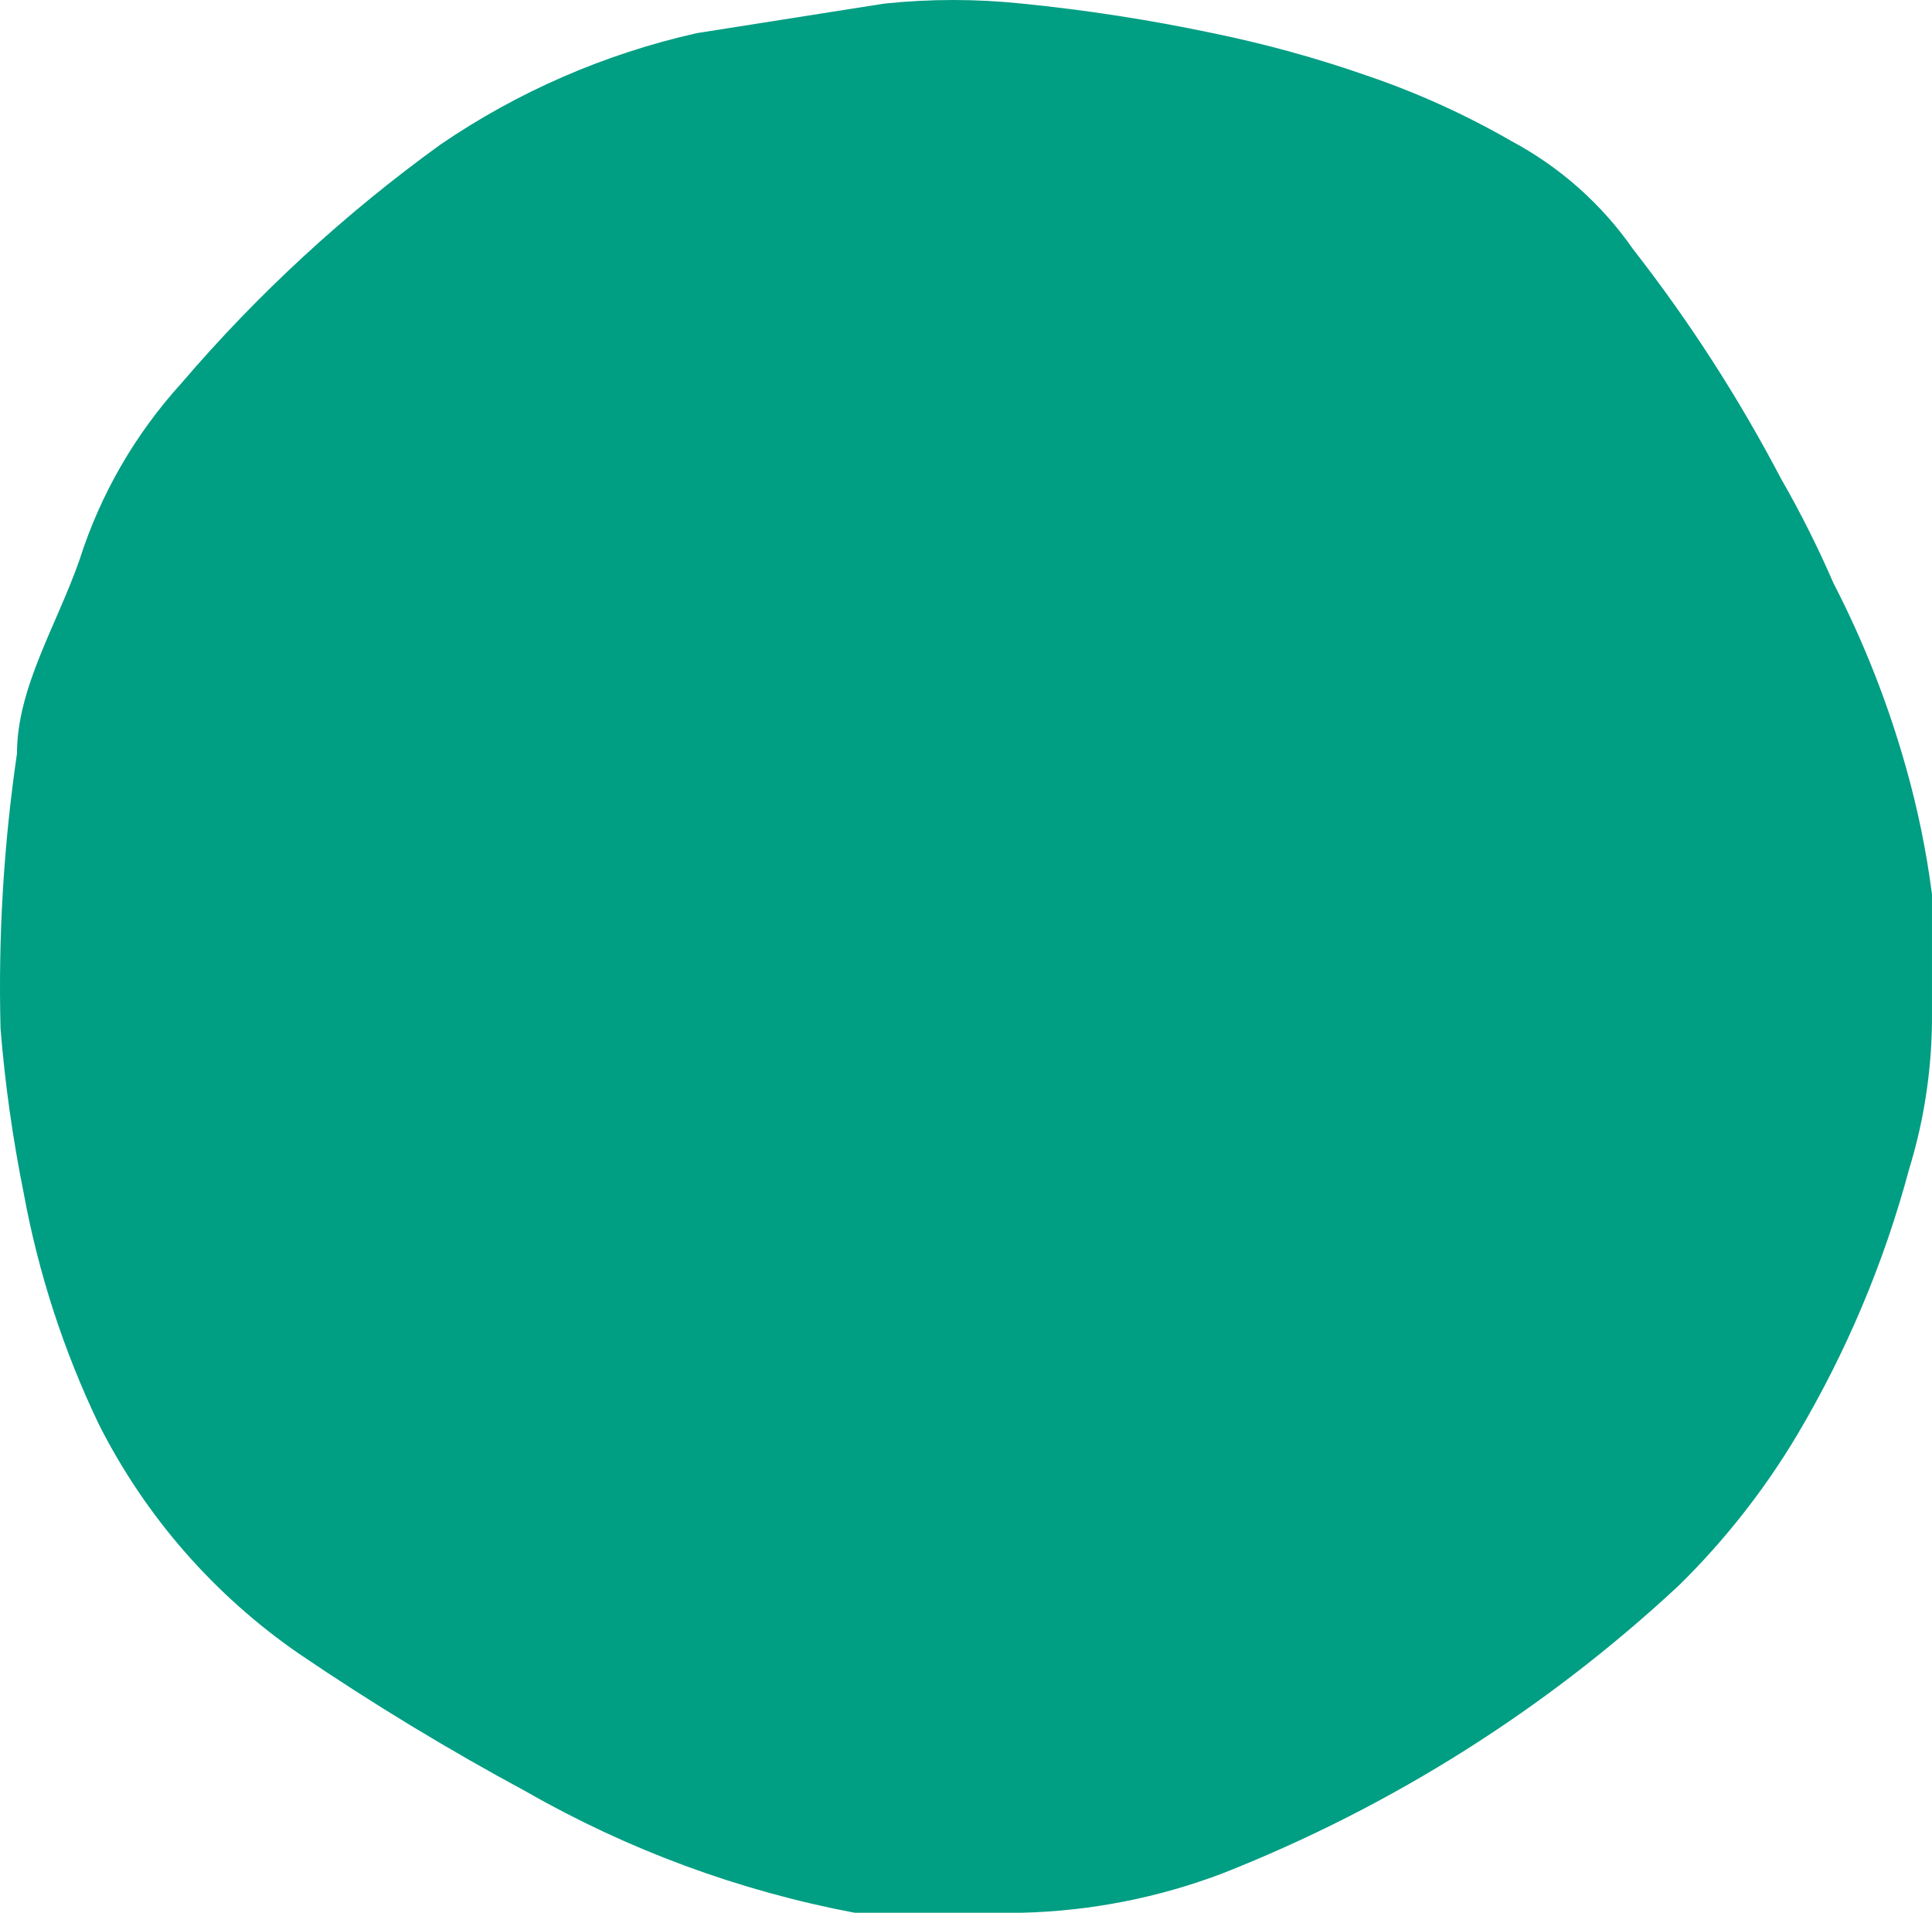 <svg width="308" height="305" viewBox="0 0 308 305" fill="none" xmlns="http://www.w3.org/2000/svg">
<path d="M2.707 120.154C2.707 109.711 8.988 99.785 12.654 89.342C15.969 78.888 21.509 69.269 28.89 61.143C41.113 46.844 54.99 34.049 70.249 23.026C82.615 14.583 96.477 8.567 111.097 5.281L140.95 0.577C148.261 -0.192 155.629 -0.192 162.94 0.577C173.142 1.594 183.285 3.167 193.317 5.281C201.665 6.99 209.886 9.252 217.928 12.063C225.931 14.788 233.645 18.283 240.966 22.504C248.7 26.64 255.346 32.549 260.348 39.739C269.285 51.194 277.169 63.425 283.91 76.288C287.016 81.696 289.821 87.278 292.297 93C297.111 102.338 300.969 112.137 303.816 122.244C305.714 128.92 307.105 135.721 307.997 142.603C307.997 148.869 307.997 155.14 307.997 161.406C308.068 169.899 306.841 178.35 304.341 186.469C300.365 201.31 294.37 215.543 286.531 228.767C281.306 237.546 274.964 245.617 267.674 252.784C246.516 272.518 221.828 288.1 194.889 298.728C184.675 302.608 173.867 304.733 162.94 305H136.232C117.819 301.516 100.119 294.98 83.865 285.674C71.455 278.981 59.398 271.666 47.735 263.747C34.19 254.418 23.214 241.854 15.799 227.199C10.149 215.43 6.099 202.964 3.755 190.128C2.02 181.504 0.793 172.787 0.086 164.02C-0.294 149.352 0.585 134.673 2.707 120.154V120.154Z" fill="#009E83"/>
</svg>
